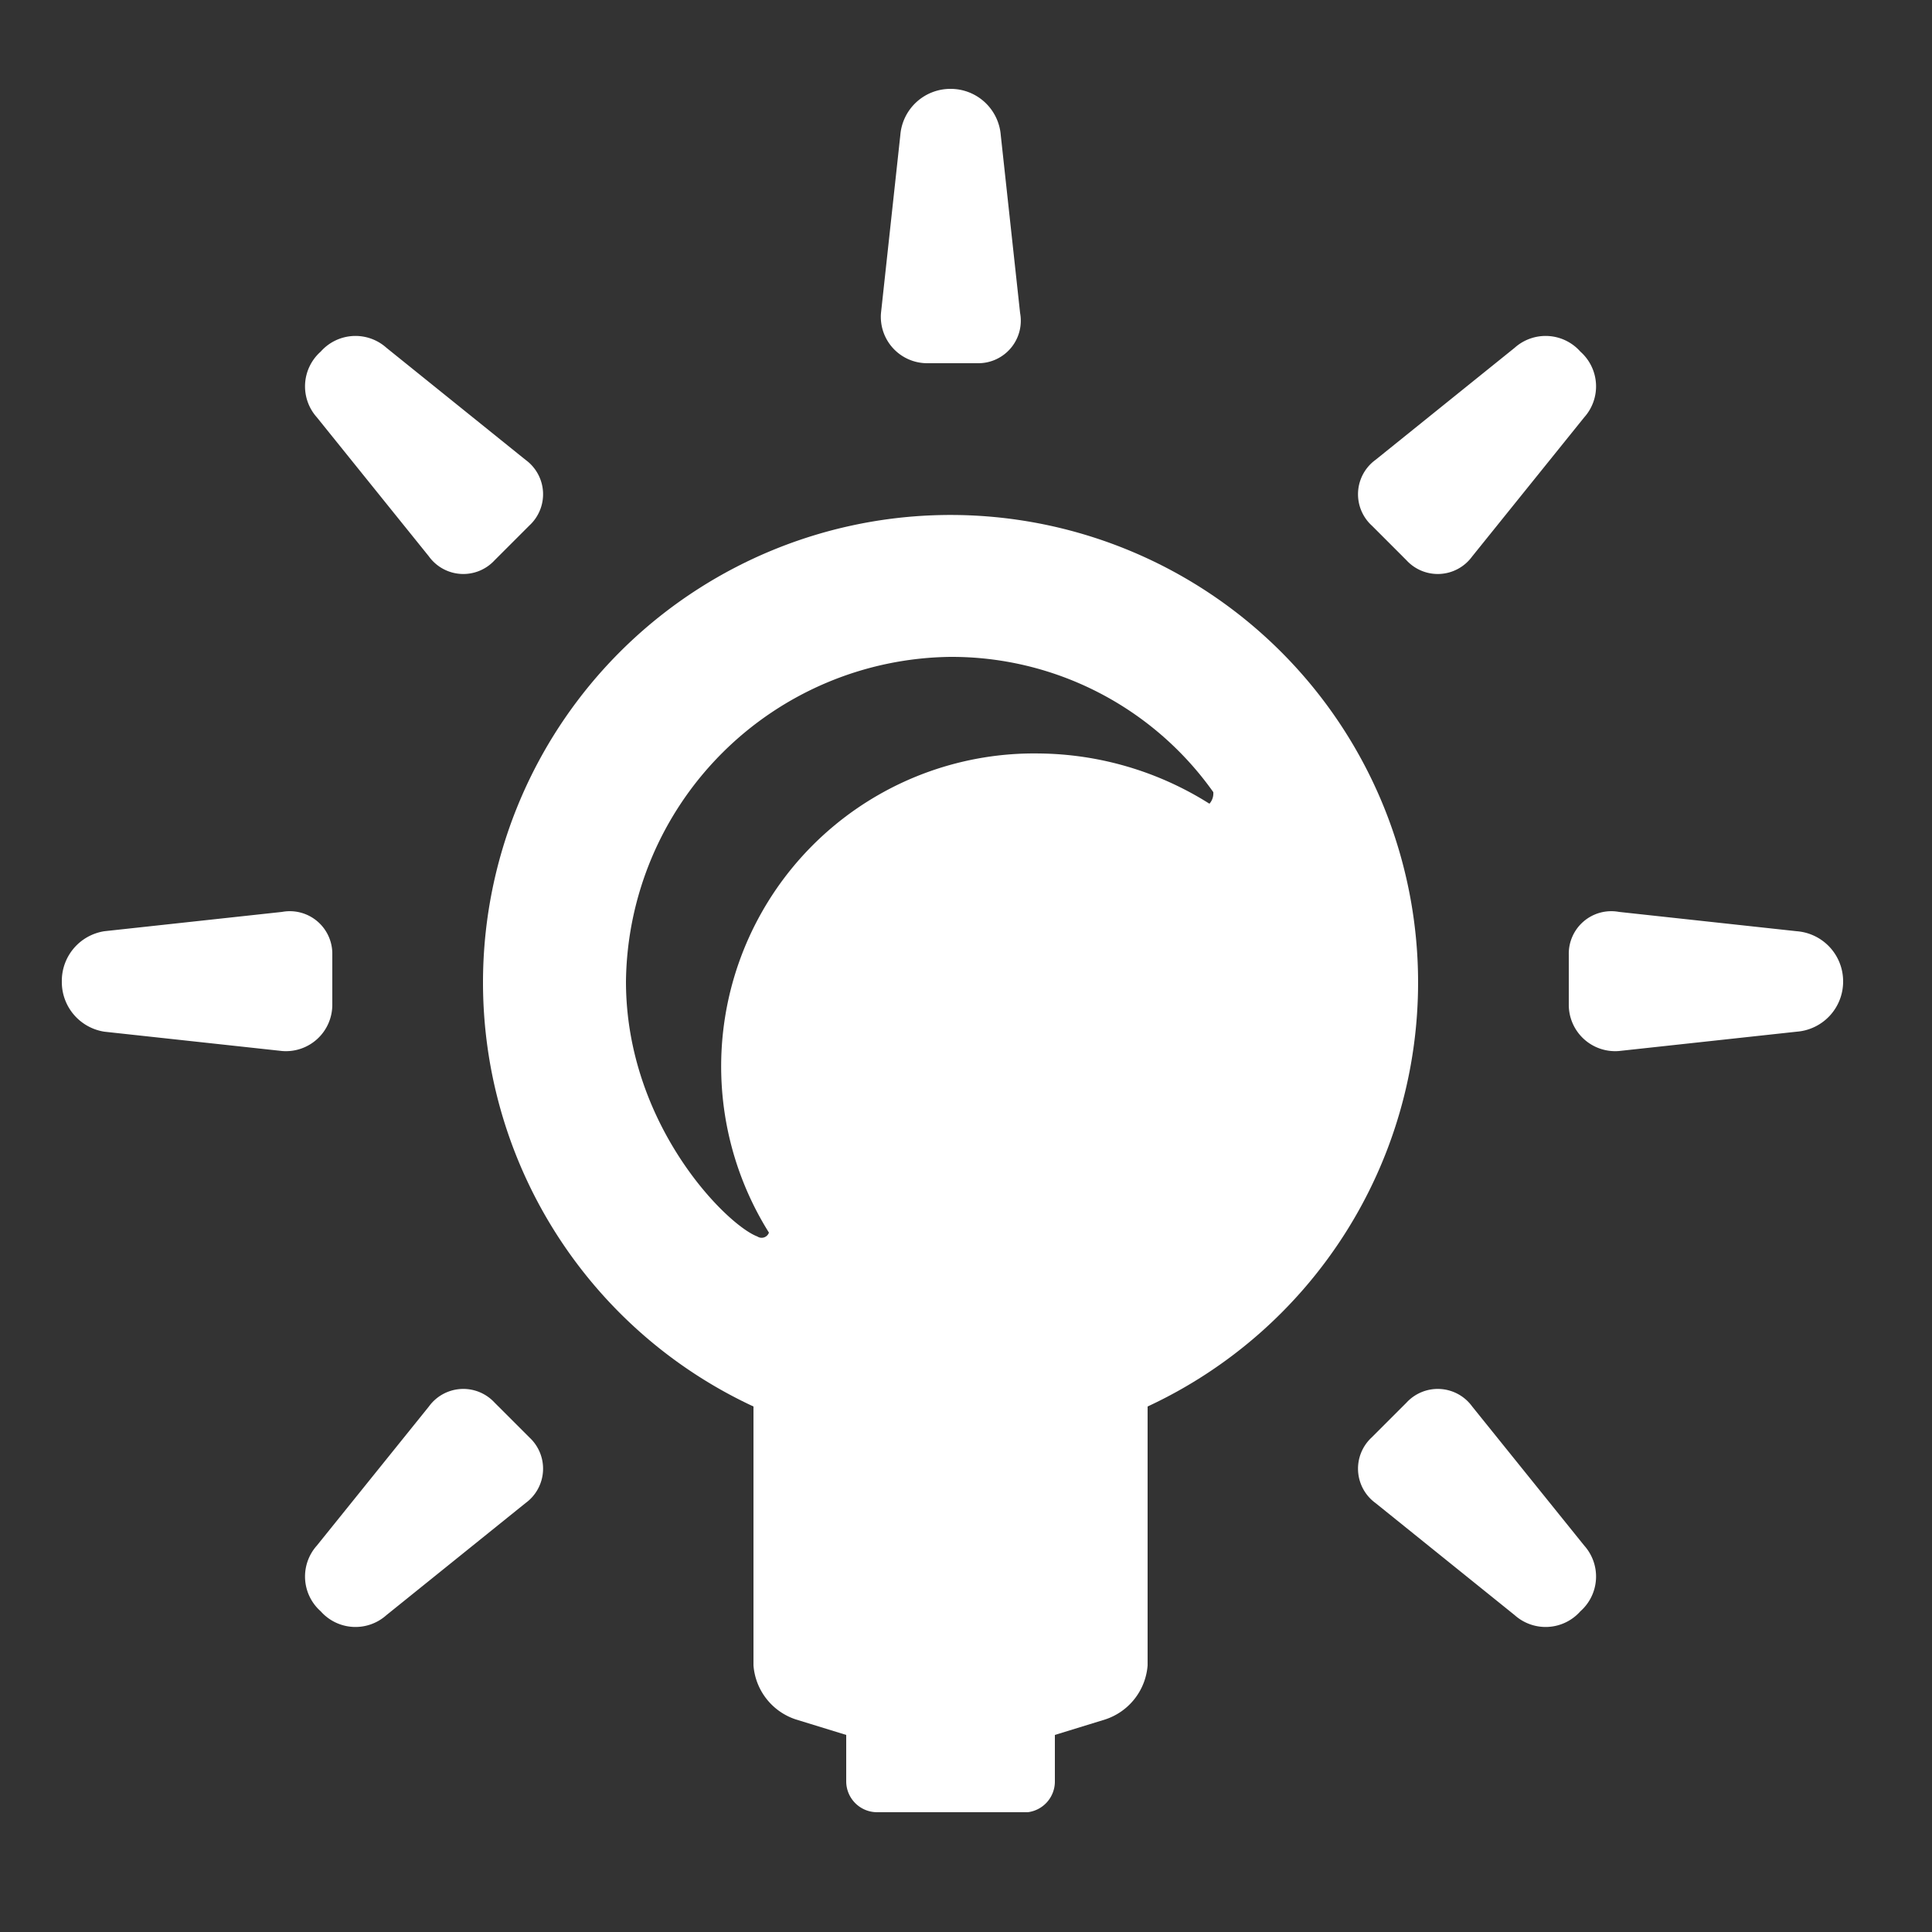 <svg xmlns="http://www.w3.org/2000/svg" width="50" height="50" viewBox="0 0 50 50"><rect x="0" y="0" width="50" height="50" fill="#333333" stroke="none"/><rect width="50" height="50" style="fill:none"/><path d="M24,9.4h1.3a1.1,1.1,0,0,0,1.1-1.3l-.5-4.6a1.3,1.3,0,0,0-1.3-1.2h0a1.3,1.3,0,0,0-1.3,1.2l-.5,4.6A1.2,1.2,0,0,0,24,9.4Z" style="fill:#fff"/><path d="M11.1,14.4a1.1,1.1,0,0,0,1.7.1l.9-.9a1.1,1.1,0,0,0-.1-1.7L10,9a1.2,1.2,0,0,0-1.7.1h0a1.2,1.2,0,0,0-.1,1.7Z" style="fill:#fff"/><path d="M38.1,36.4a1.1,1.1,0,0,0-1.7-.1l-.9.9a1.1,1.1,0,0,0,.1,1.7l3.6,2.9a1.2,1.2,0,0,0,1.7-.1h0A1.2,1.2,0,0,0,41,40Z" style="fill:#fff"/><path d="M8.6,26V24.7a1.1,1.1,0,0,0-1.3-1.1l-4.6.5a1.3,1.3,0,0,0-1.1,1.3h0a1.3,1.3,0,0,0,1.1,1.3l4.6.5A1.2,1.2,0,0,0,8.6,26Z" style="fill:#fff"/><path d="M46.5,24.1l-4.6-.5a1.1,1.1,0,0,0-1.3,1.1V26a1.2,1.2,0,0,0,1.3,1.2l4.6-.5a1.3,1.3,0,0,0,1.2-1.3h0A1.3,1.3,0,0,0,46.5,24.1Z" style="fill:#fff"/><path d="M12.8,36.3a1.1,1.1,0,0,0-1.7.1L8.2,40a1.2,1.2,0,0,0,.1,1.7h0a1.2,1.2,0,0,0,1.7.1l3.6-2.9a1.1,1.1,0,0,0,.1-1.7Z" style="fill:#fff"/><path d="M36.4,14.5a1.1,1.1,0,0,0,1.7-.1L41,10.8a1.2,1.2,0,0,0-.1-1.7h0A1.2,1.2,0,0,0,39.2,9l-3.6,2.9a1.1,1.1,0,0,0-.1,1.7Z" style="fill:#fff"/><path d="M36.7,25.4a12.1,12.1,0,1,0-17.2,11v6.7a1.6,1.6,0,0,0,1.1,1.4l1.3.4v1.2a.8.8,0,0,0,.8.8h3.9a.8.8,0,0,0,.7-.8V44.9l1.3-.4a1.6,1.6,0,0,0,1.1-1.4V36.4A12.1,12.1,0,0,0,36.7,25.4Zm-5.4-4.6a8.4,8.4,0,0,0-4.4-1.3,8.1,8.1,0,0,0-7,12.4h0a.2.2,0,0,1-.3.1c-.8-.3-3.4-2.9-3.4-6.6A8.5,8.5,0,0,1,24.6,17a8.3,8.3,0,0,1,6.8,3.5A.4.4,0,0,1,31.3,20.8Z" style="fill:#fff"/></svg>